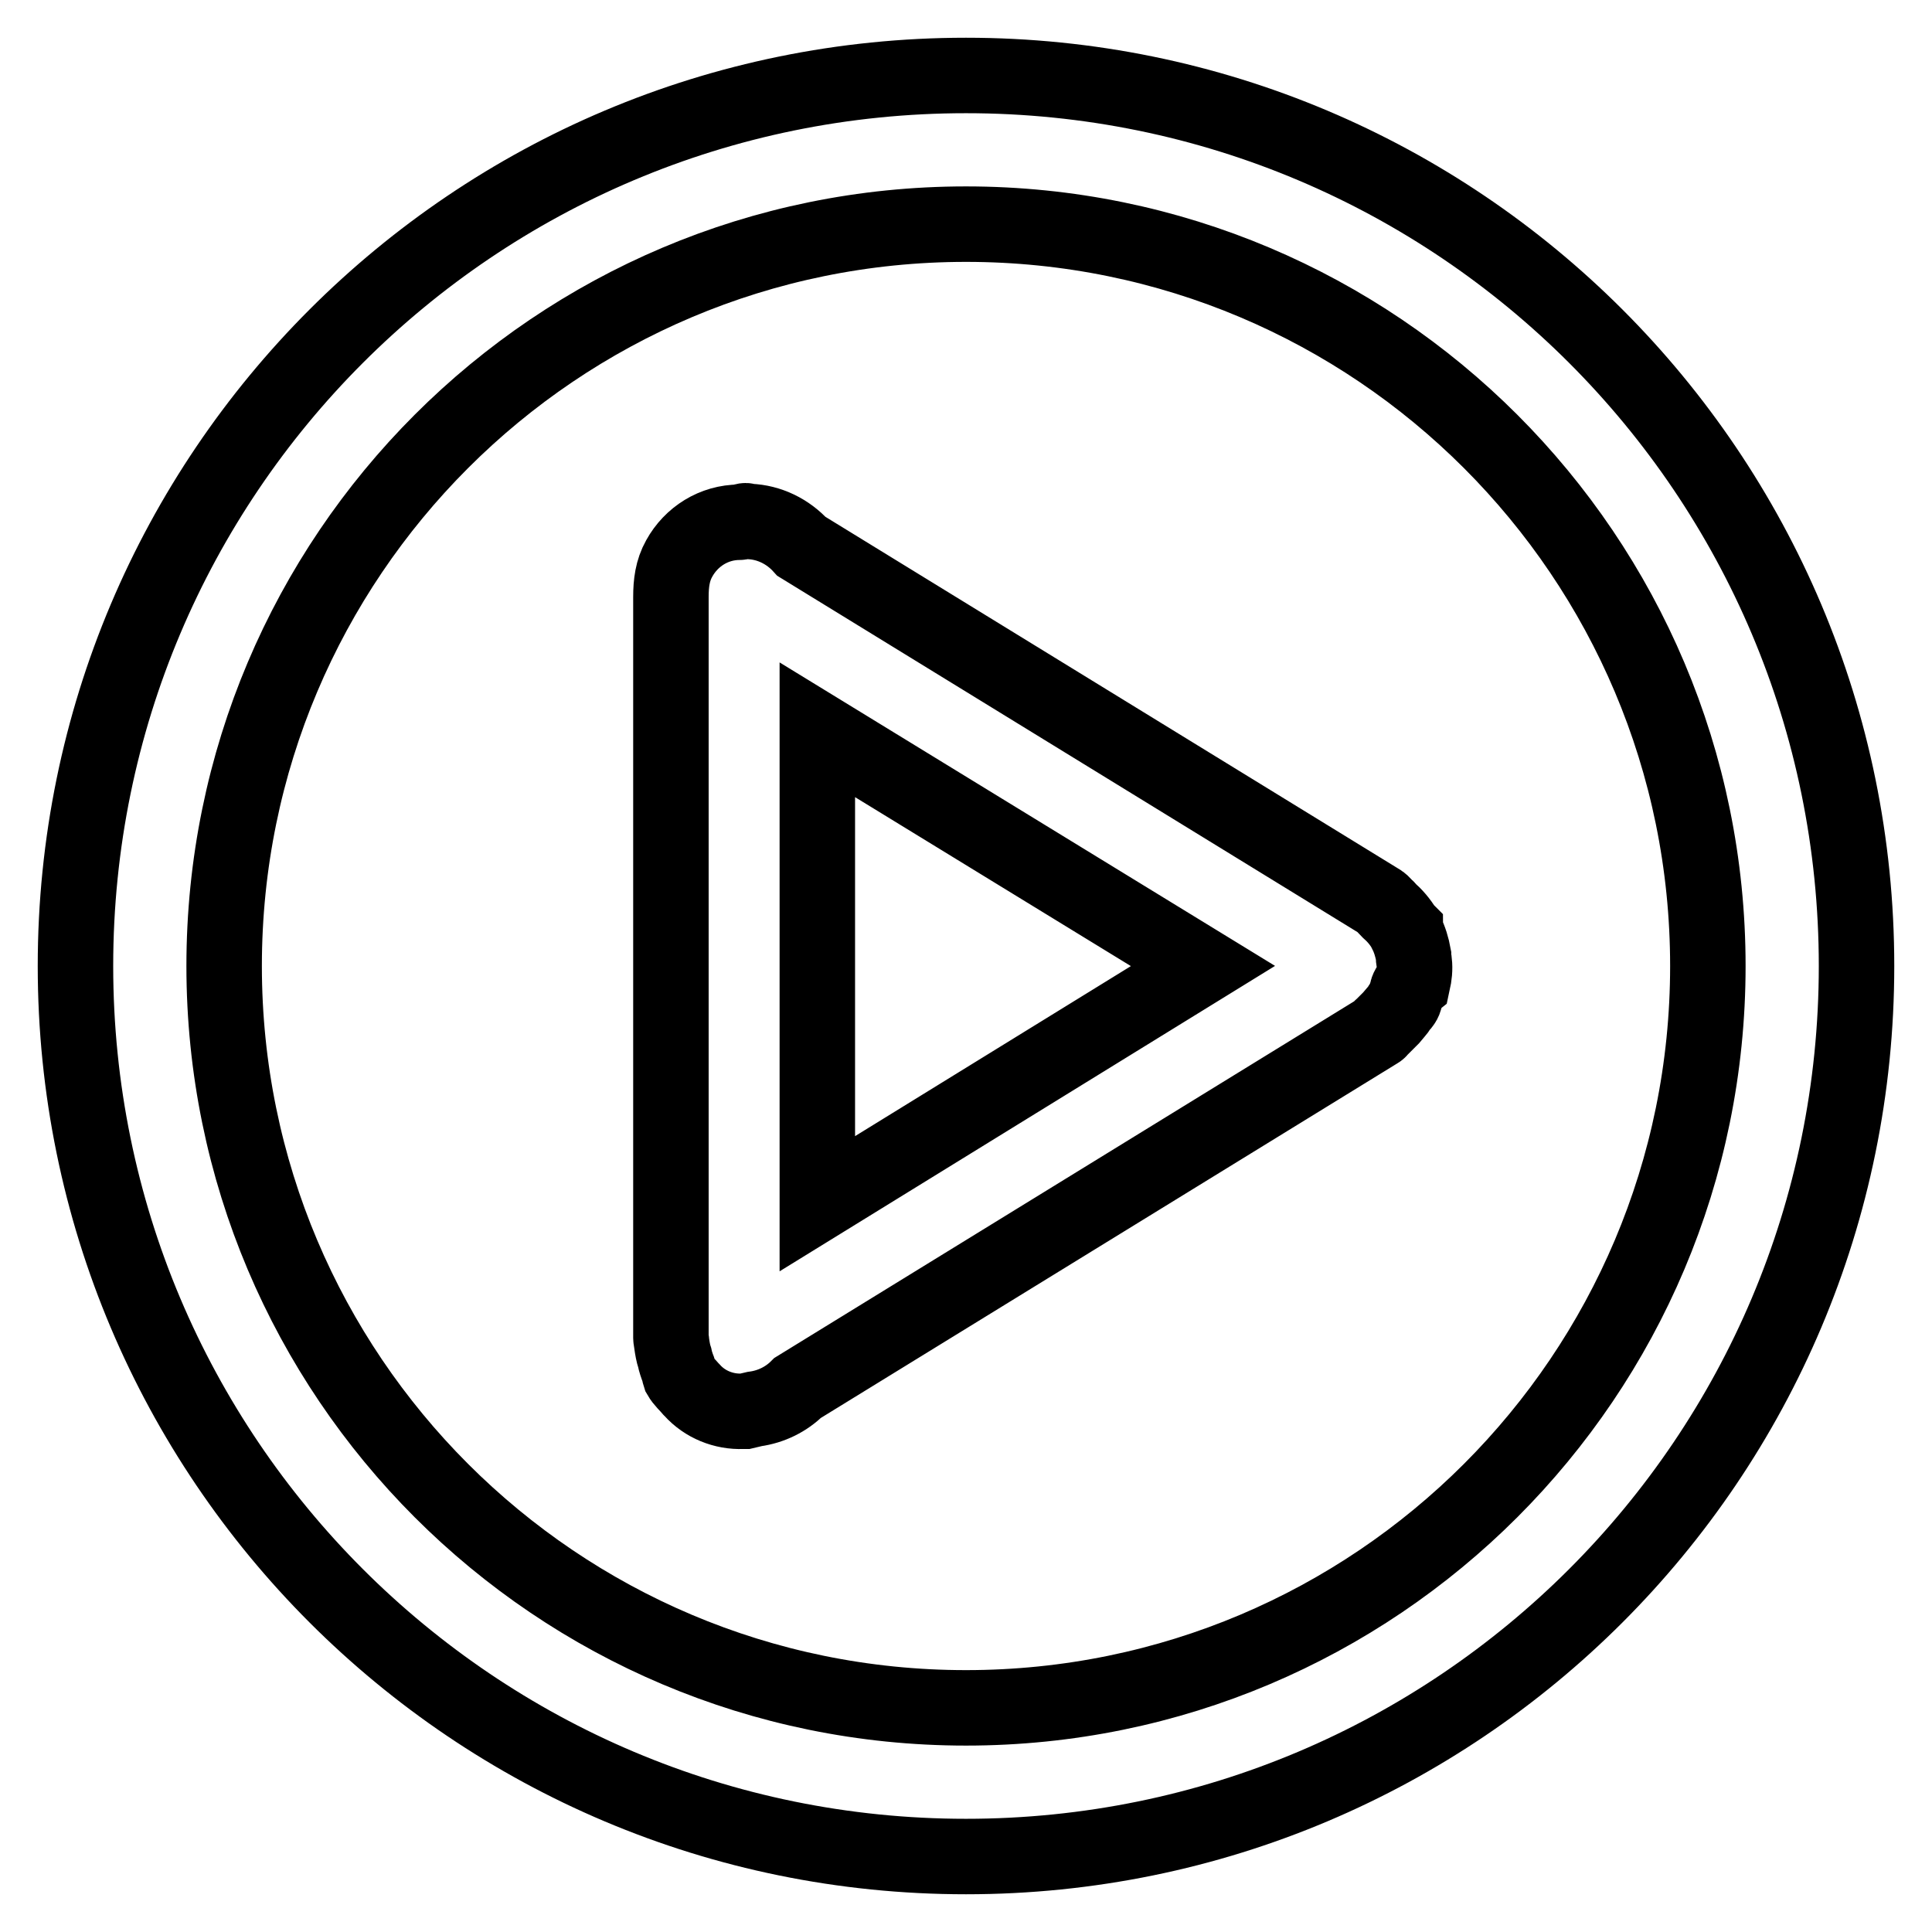 <?xml version="1.0" encoding="utf-8"?>
<!-- Svg Vector Icons : http://www.onlinewebfonts.com/icon -->
<!DOCTYPE svg PUBLIC "-//W3C//DTD SVG 1.1//EN" "http://www.w3.org/Graphics/SVG/1.1/DTD/svg11.dtd">
<svg version="1.1" xmlns="http://www.w3.org/2000/svg" xmlns:xlink="http://www.w3.org/1999/xlink" x="0px" y="0px" viewBox="0 0 256 256" enable-background="new 0 0 256 256" xml:space="preserve">
<g> <path stroke-width="10" fill-opacity="0" stroke="#000000"  d="M128,246c-65.2,0-118-52.8-118-118C10,62.8,62.8,10,128,10c65.2,0,118,52.8,118,118 C246,193.2,193.2,246,128,246z M128,29.7c-54.3,0-98.3,44-98.3,98.3s44,98.3,98.3,98.3s98.3-44,98.3-98.3S182.3,29.7,128,29.7z  M186.4,131.5c-0.2,0.5-0.2,1-0.5,1.4c-0.1,0.2-0.3,0.3-0.4,0.5c-0.3,0.5-0.8,1-1.2,1.5c-0.4,0.4-0.8,0.8-1.2,1.2 c-0.2,0.1-0.3,0.4-0.5,0.5l-76.9,47.3c-1.5,1.5-3.5,2.5-5.7,2.8c-0.4,0.1-0.9,0.2-1.3,0.3l-0.1,0c-0.1,0-0.1,0-0.2,0 c-2.5,0.1-5-0.9-6.7-2.8c0,0-0.1-0.1-0.1-0.1c-0.5-0.6-1.1-1.1-1.5-1.8c-0.1-0.3-0.1-0.5-0.2-0.8c-0.2-0.5-0.4-1.1-0.5-1.6 c-0.2-0.6-0.3-1.2-0.4-1.9c0-0.3-0.1-0.5-0.1-0.7V79.1c0-1.8,0.2-3.5,1.1-5.1c1.6-2.9,4.6-4.8,8-4.8c0.3,0,0.5-0.2,0.8-0.2 c0.1,0,0.2,0.1,0.4,0.1l0.1,0c2.6,0.1,5.1,1.3,6.9,3.3l76.7,47.1c0.3,0.2,0.5,0.5,0.7,0.7c0.2,0.1,0.3,0.3,0.4,0.4 c0.8,0.7,1.5,1.5,2.1,2.5l0.1,0.1c0,0.1,0,0.2,0.1,0.3c0.5,1,0.8,2,1,3.1c0,0.3,0,0.6,0.1,0.9c0.1,0.9,0,1.8-0.2,2.7 C186.7,130.6,186.5,131,186.4,131.5L186.4,131.5z M108.3,96.7v62.8l51.1-31.5L108.3,96.7z"/></g>
</svg>